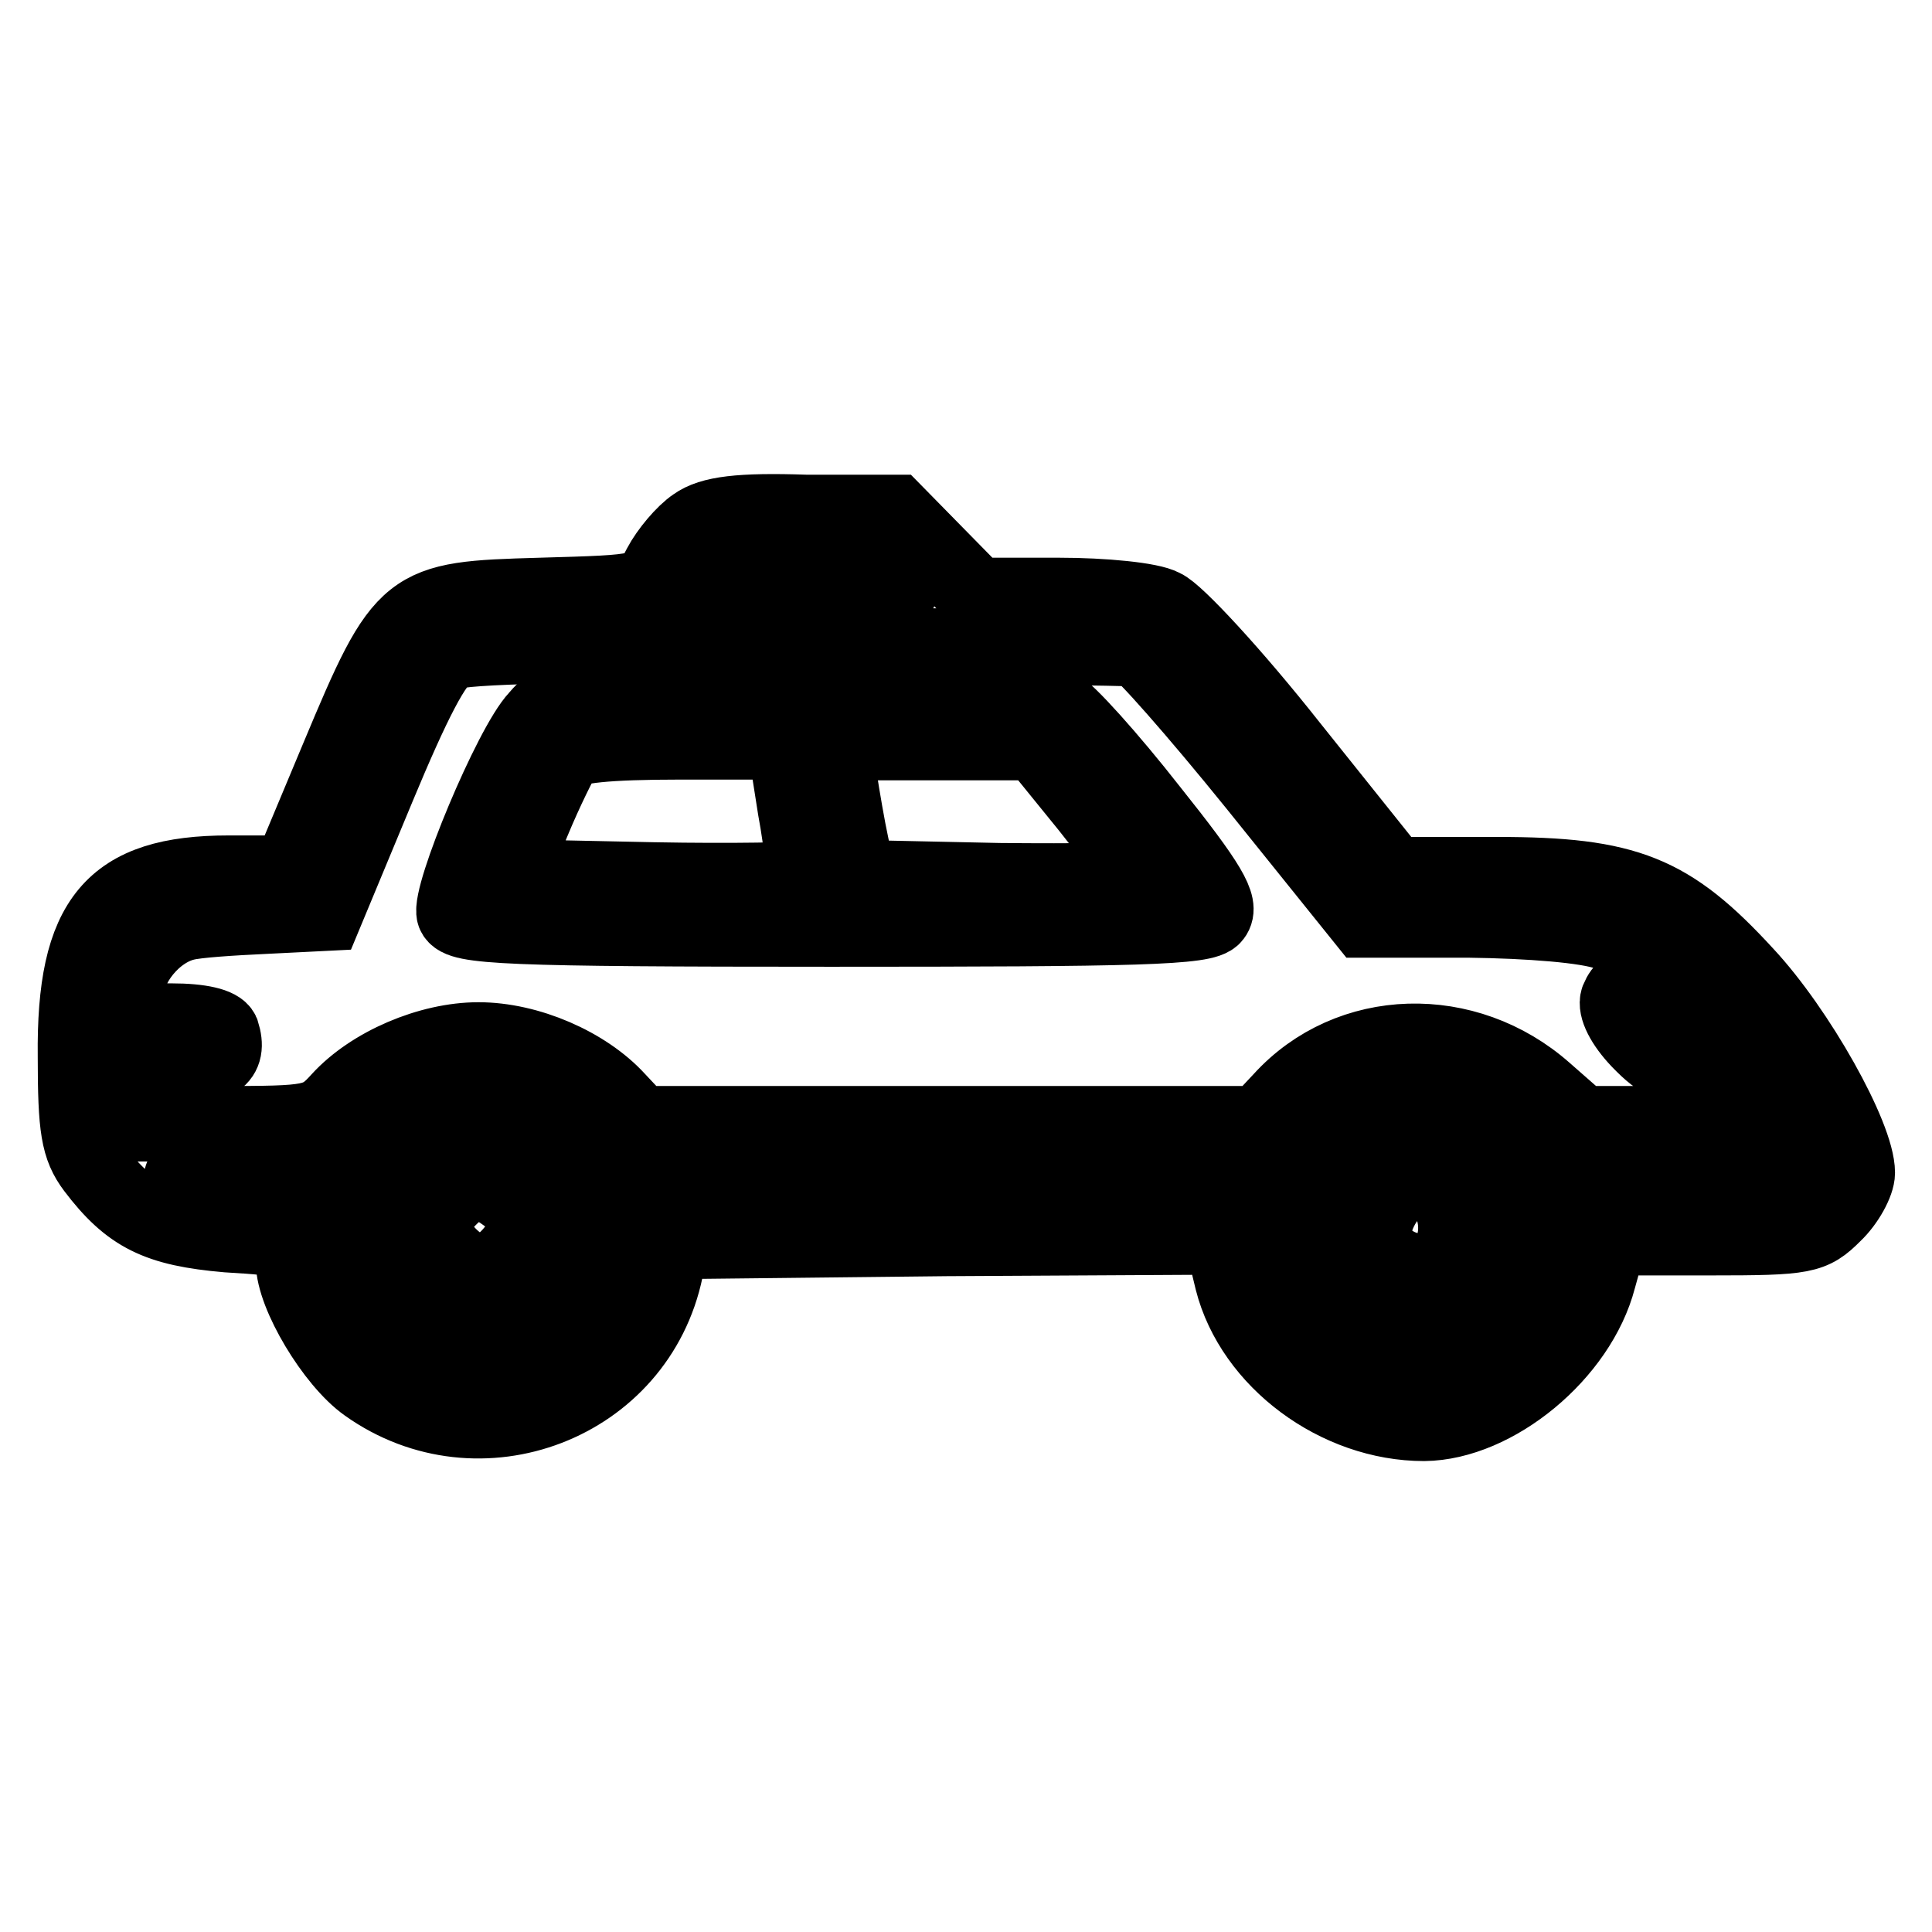 <?xml version="1.0" encoding="utf-8"?>
<!-- Svg Vector Icons : http://www.onlinewebfonts.com/icon -->
<!DOCTYPE svg PUBLIC "-//W3C//DTD SVG 1.1//EN" "http://www.w3.org/Graphics/SVG/1.1/DTD/svg11.dtd">
<svg version="1.1" xmlns="http://www.w3.org/2000/svg" xmlns:xlink="http://www.w3.org/1999/xlink" x="0px" y="0px" viewBox="0 0 256 256" enable-background="new 0 0 256 256" xml:space="preserve">
<g><g><g><path stroke-width="10" fill-opacity="0" stroke="#000000"  d="M92.1,69.6c-1.5,1-3.6,3.5-4.6,5.4c-1.8,3.5-1.8,3.5-15.9,3.9c-17.6,0.5-18.1,0.7-26.8,21.5l-6.4,15.3h-8.1c-15.4,0-20.5,6-20.3,24.3c0,9.5,0.4,12,2.5,14.8c4.7,6.2,8.4,8,17.6,8.8c8.4,0.5,8.8,0.7,8.8,3.7c0,4.2,5.3,13.1,9.7,16.2c14.9,10.6,35.9,2.6,39.6-15.3l0.7-3.7l36.5-0.4l36.5-0.2l1.4,5.8c2.7,10.6,13.9,18.9,25.4,18.9c9.4-0.1,20.5-9.2,23.1-19.2l1.5-5.4h13.4c12.5,0,13.4-0.2,16.3-3.1c1.7-1.6,3.1-4.2,3.1-5.5c0-4.8-7.9-18.9-14.8-26.3c-10-10.9-15.7-13.2-32.9-13.2h-13.8l-13.6-17c-7.5-9.5-15.2-17.8-16.9-18.5c-1.6-0.9-7.9-1.5-13.8-1.5h-10.9l-5.4-5.5l-5.4-5.5h-11.8C98,67.6,94.2,68.1,92.1,69.6z M118.4,76.2c2.2,2.5,2.1,2.5-11.5,2.5c-7.6,0-13.8-0.5-13.8-1c0-2.8,3.7-3.9,12.9-3.9C114.6,73.7,116.5,74.1,118.4,76.2z M150.6,86c0.7,0.1,7.8,8.1,15.8,18l14.4,17.9h13.8c8.1,0.1,15.7,0.7,18.4,1.7c4.8,1.7,14.6,8.9,14.6,10.7c0,2.1-4.6,1.1-6.8-1.4c-2.7-3-5.3-3.2-6.4-0.5c-0.4,1.1,0.7,3.3,2.8,5.5c3,3.1,4.3,3.6,9.7,3.6c5.7,0,6.5,0.4,7.8,3.1c0.9,1.7,1.5,3.5,1.5,3.7c0,0.4-6,0.6-13.3,0.6h-13.3l-4.9-4.3c-10.4-9.2-25.9-8.8-34.9,1.1l-3,3.2h-40.9H84.8l-3-3.2c-4.2-4.6-11.8-7.9-18.4-7.9c-6.5,0-14.2,3.3-18.4,7.9c-2.8,3.1-3.6,3.2-15.8,3.2H16.7v-3.7c0-3.6,0.1-3.7,6-3.7s7.8-1.2,6.7-4.7c-0.4-0.9-2.8-1.5-6.7-1.5c-5.8,0-6-0.1-6-3.5c0-3.9,3.7-8.5,7.8-9.5c1.5-0.4,6.3-0.7,10.6-0.9l8-0.4l6.9-16.6c4.7-11.3,7.6-17,9.5-17.9c1.7-0.9,17.4-1.2,46.2-1.1C129.6,85.7,149.8,85.8,150.6,86z M73.1,146.5c11,6.7,12,21.6,2.1,30.8c-2.8,2.7-4.4,3.1-11.7,3.1c-7.3,0-8.9-0.4-11.7-3.1C38.5,165,45.9,144,63.5,144C66.8,144,70.7,145,73.1,146.5z M196.7,146.4c9.5,4.9,12.6,18.4,6.3,27.1c-8.4,11.7-26.6,10-32.3-3.1C163.4,154,180.9,137.9,196.7,146.4z M38.9,156.4c0,1.5-10.7,1.5-14.2,0c-1.7-0.7,0.1-1.1,5.9-1.1C35.3,155.1,38.9,155.6,38.9,156.4z M163.4,156.4c0,0.7-13.3,1.2-37.6,1.2c-24.3,0-37.6-0.5-37.6-1.2s13.3-1.2,37.6-1.2S163.4,155.6,163.4,156.4z M238.6,156.4c0,0.7-5.1,1.2-12.8,1.2c-7.3,0-13.3-0.5-13.7-1.2c-0.5-0.7,4.1-1.2,12.8-1.2C233.2,155.1,238.6,155.6,238.6,156.4z"/><path stroke-width="10" fill-opacity="0" stroke="#000000"  d="M71.2,95.1c-3.5,3.7-11.8,23.7-11,26c0.7,1.7,6.7,2,49.9,2c40.7,0,49.6-0.2,50.7-1.7c1.1-1.4-0.5-4.2-8.4-14.1c-5.4-6.9-11-13.1-12.3-13.7c-1.5-0.9-14.3-1.4-34.4-1.4C74.1,92.2,73.7,92.2,71.2,95.1z M105.4,107.2c0.9,4.8,1.2,8.9,0.9,9.2c-0.2,0.2-9.1,0.4-19.7,0.2l-19.1-0.4l3.1-7.4c1.7-4.1,3.7-8.1,4.3-9c0.9-1,5.5-1.5,15.2-1.5H104L105.4,107.2z M144.2,106.9c3.8,4.8,6.9,9,6.9,9.4s-8.4,0.5-18.7,0.4l-18.7-0.4l-0.9-4.3c-0.5-2.3-1.2-6.4-1.6-9l-0.9-4.6h13.4h13.6L144.2,106.9z"/><path stroke-width="10" fill-opacity="0" stroke="#000000"  d="M59,152c-12.3,5.3-8.8,22.8,4.7,22.8c3.8,0,5.8-0.9,8.6-3.6c6.3-6.4,4.1-15.8-4.6-19.4C62.9,149.9,63.9,149.8,59,152z M67,158.3c1.5,1,2.7,2.7,2.7,3.8c0,2.6-3.6,6.5-5.9,6.5c-2.7,0-6.4-3.7-6.4-6.3c0-2,4.2-6,6.2-6C63.9,156.4,65.5,157.2,67,158.3z"/><path stroke-width="10" fill-opacity="0" stroke="#000000"  d="M184.3,151.1c-1,0.4-3.3,2.1-5.2,3.8c-7.6,7-2.1,20,8.6,20c5.4,0,10.5-3.9,11.8-9.2C201.7,157.5,192,148.2,184.3,151.1z M190.6,157.6c2.8,1.6,3.2,7.6,0.4,9.9c-2.7,2.3-8.4,0.1-8.9-3.6c-0.5-2.7,2.7-7.5,4.9-7.5C187.7,156.4,189.3,157,190.6,157.6z"/></g></g></g>
</svg>